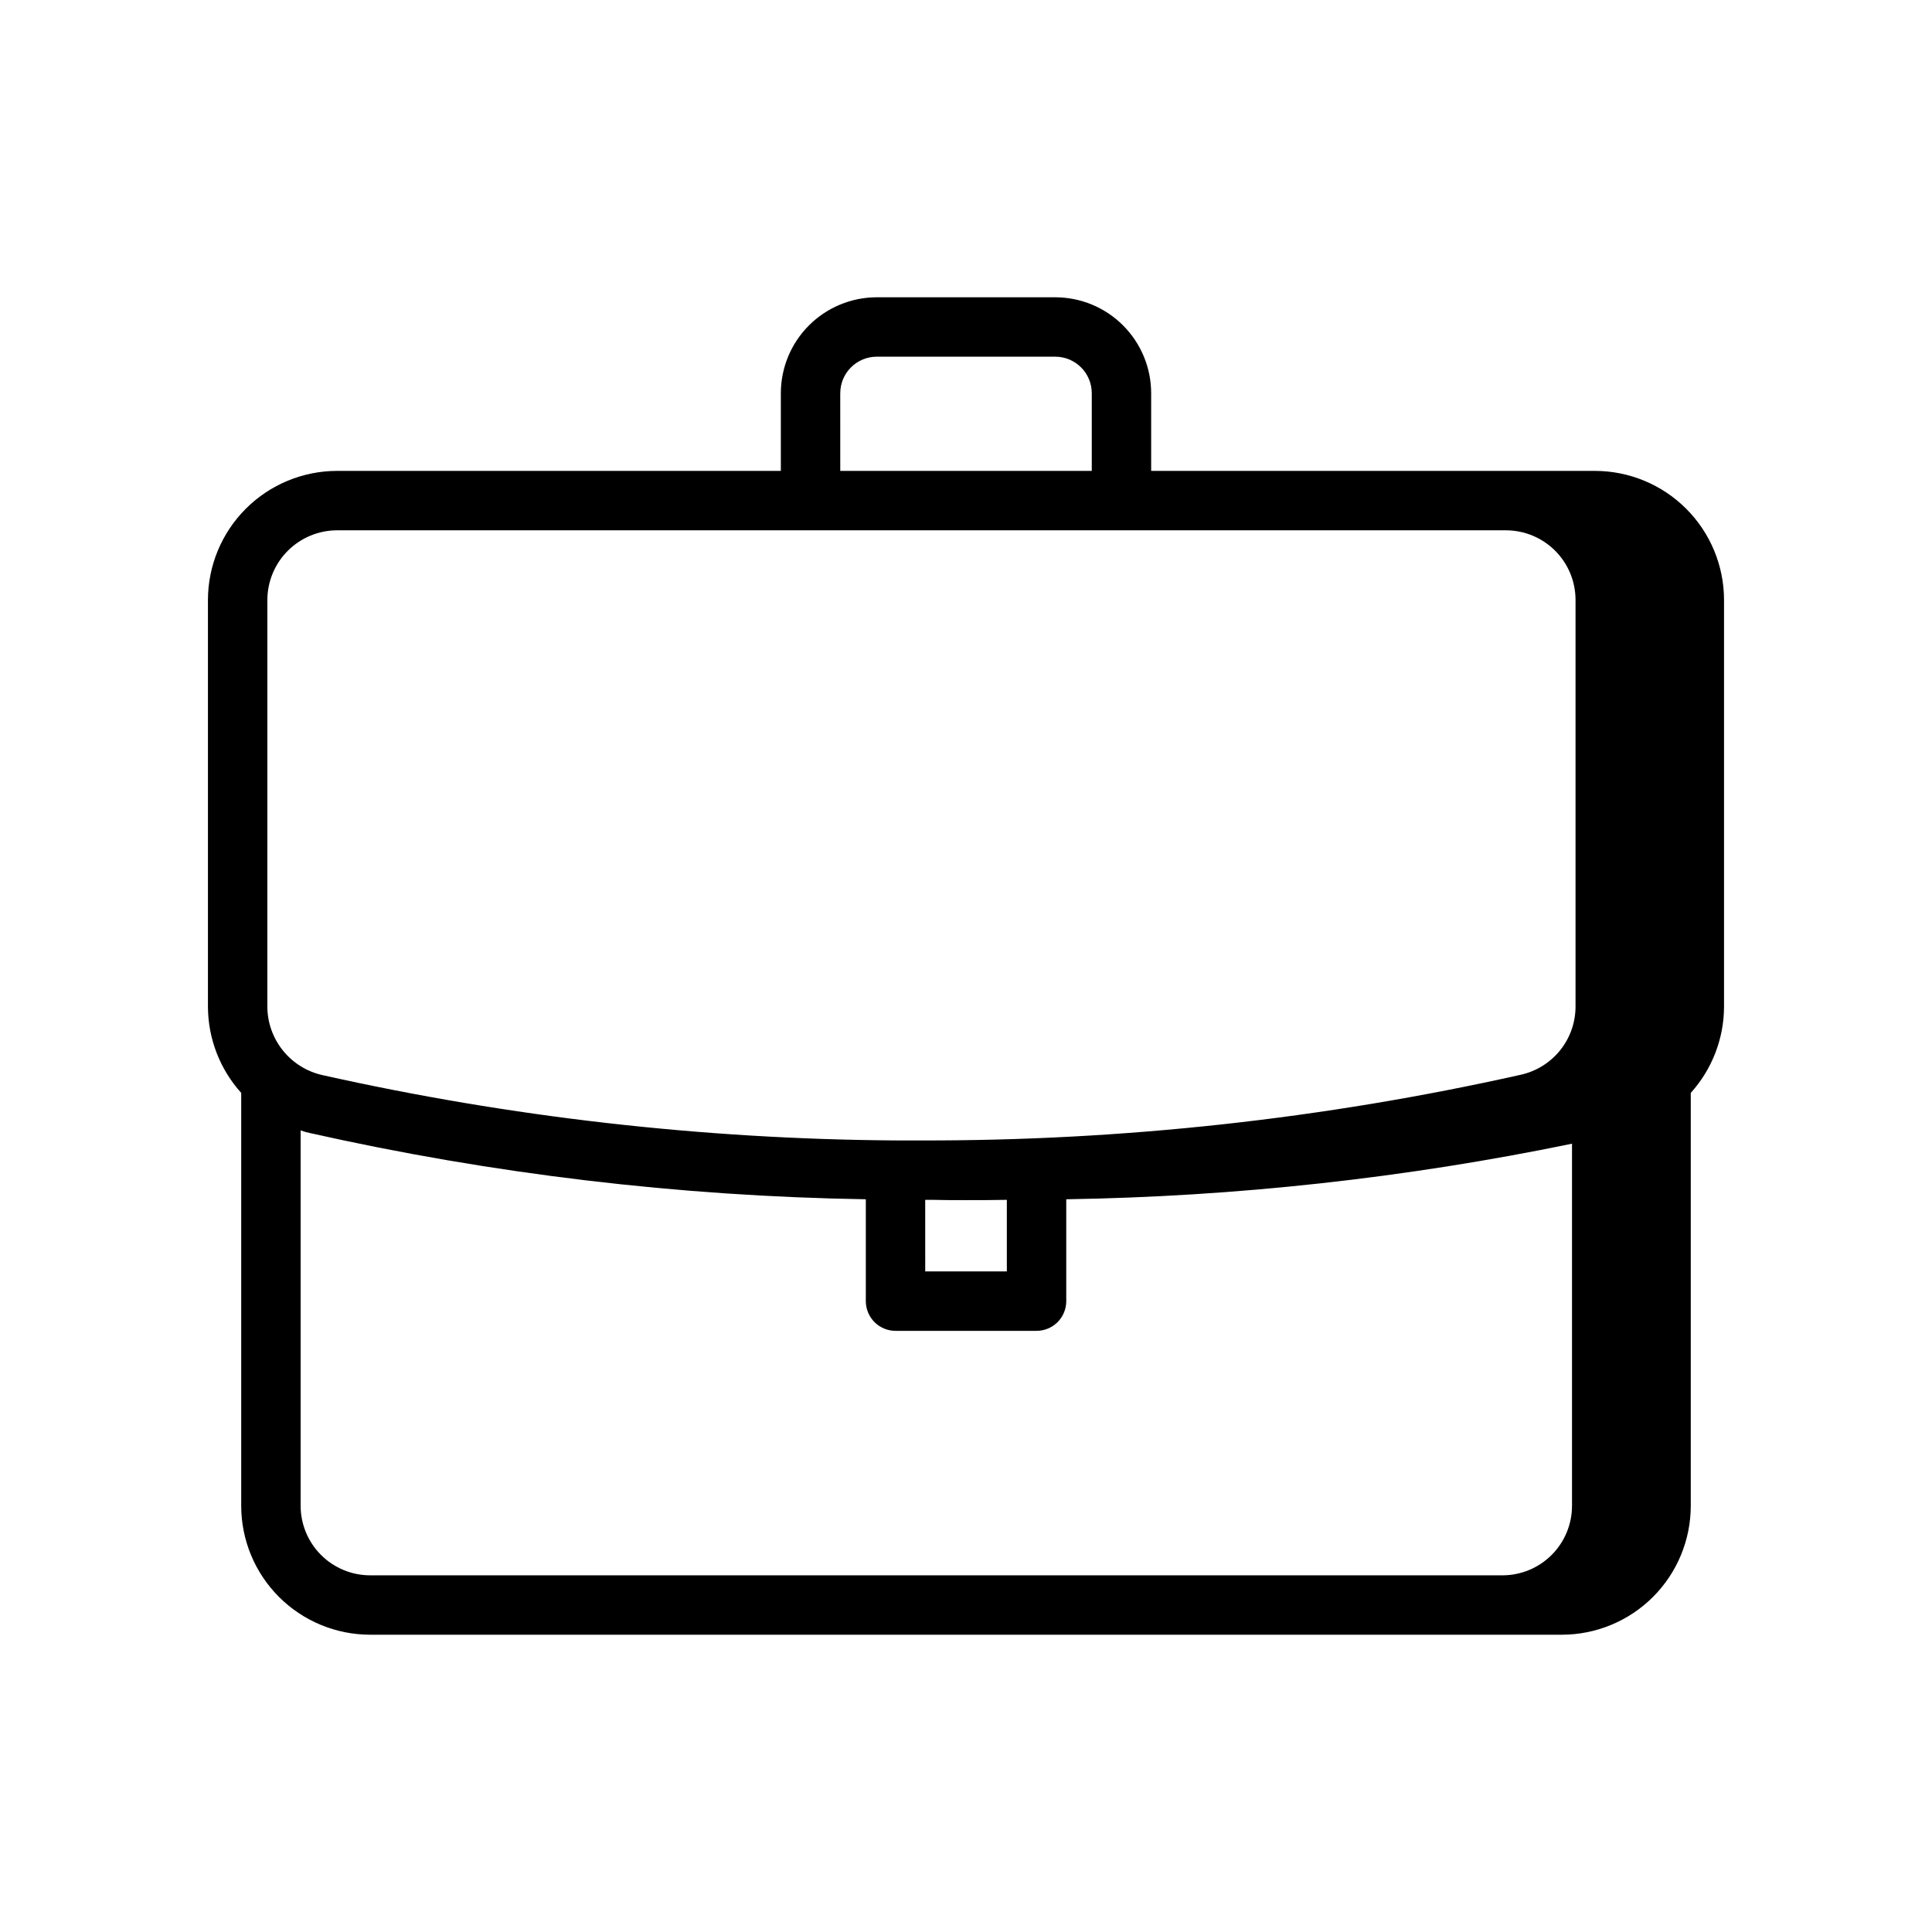 <?xml version="1.0" encoding="UTF-8"?>
<!-- Uploaded to: ICON Repo, www.iconrepo.com, Generator: ICON Repo Mixer Tools -->
<svg fill="#000000" width="800px" height="800px" version="1.1" viewBox="144 144 512 512" xmlns="http://www.w3.org/2000/svg">
 <path d="m566.65 268.79h-117.58v-20.59c-0.004-6.738-2.688-13.199-7.449-17.965-4.766-4.766-11.227-7.445-17.965-7.453h-47.312 0.004c-6.738 0.008-13.199 2.688-17.965 7.453s-7.445 11.227-7.453 17.965v20.59h-117.58c-9.066 0.004-17.766 3.602-24.184 10.004-6.418 6.406-10.035 15.094-10.059 24.16v107.85c0.031 8.434 3.168 16.562 8.816 22.828v109.42c0.004 9.059 3.606 17.746 10.012 24.152s15.094 10.008 24.152 10.012h315.82c9.062-0.004 17.746-3.606 24.152-10.012s10.008-15.094 10.012-24.152v-109.42c5.648-6.266 8.789-14.395 8.816-22.828v-107.85c-0.02-9.066-3.637-17.754-10.059-24.16-6.418-6.402-15.113-10-24.184-10.004zm-177.46 193.18h1.762c3.07 0.078 6.062 0.078 9.055 0.078 3.543 0 7.164 0 10.785-0.078h0.031v18.965h-21.629zm-22.516-213.77h0.004c0.004-5.34 4.332-9.668 9.672-9.676h47.312-0.004c5.34 0.008 9.668 4.336 9.672 9.676v20.59h-66.652zm-151.82 54.754c0.023-4.891 1.984-9.574 5.449-13.023 3.469-3.453 8.16-5.391 13.051-5.394h309.68c4.898-0.012 9.598 1.926 13.066 5.379 3.469 3.453 5.426 8.145 5.434 13.039v107.85c-0.016 4.215-1.465 8.297-4.113 11.57-2.648 3.277-6.332 5.555-10.449 6.457-52.141 11.676-105.42 17.512-158.86 17.398h-6.648c-0.051 0-0.094-0.031-0.148-0.031l-0.133 0.027c-51.062-0.363-101.94-6.168-151.77-17.32-4.117-0.93-7.797-3.223-10.438-6.512-2.644-3.289-4.102-7.375-4.125-11.594zm27.238 258.52v0.004c-4.883-0.008-9.566-1.949-13.02-5.402-3.453-3.453-5.394-8.137-5.402-13.02v-99.504 0.004c0.793 0.305 1.609 0.543 2.441 0.707 48.383 10.867 97.754 16.75 147.34 17.555v26.996c0 2.086 0.832 4.09 2.305 5.566 1.477 1.477 3.481 2.305 5.566 2.305h37.375c2.086 0 4.09-0.828 5.566-2.305 1.477-1.477 2.305-3.481 2.305-5.566v-26.996c45.039-0.707 89.91-5.637 134.03-14.723v95.961c-0.004 4.883-1.945 9.566-5.398 13.02-3.453 3.453-8.137 5.394-13.02 5.402z"/>
</svg>